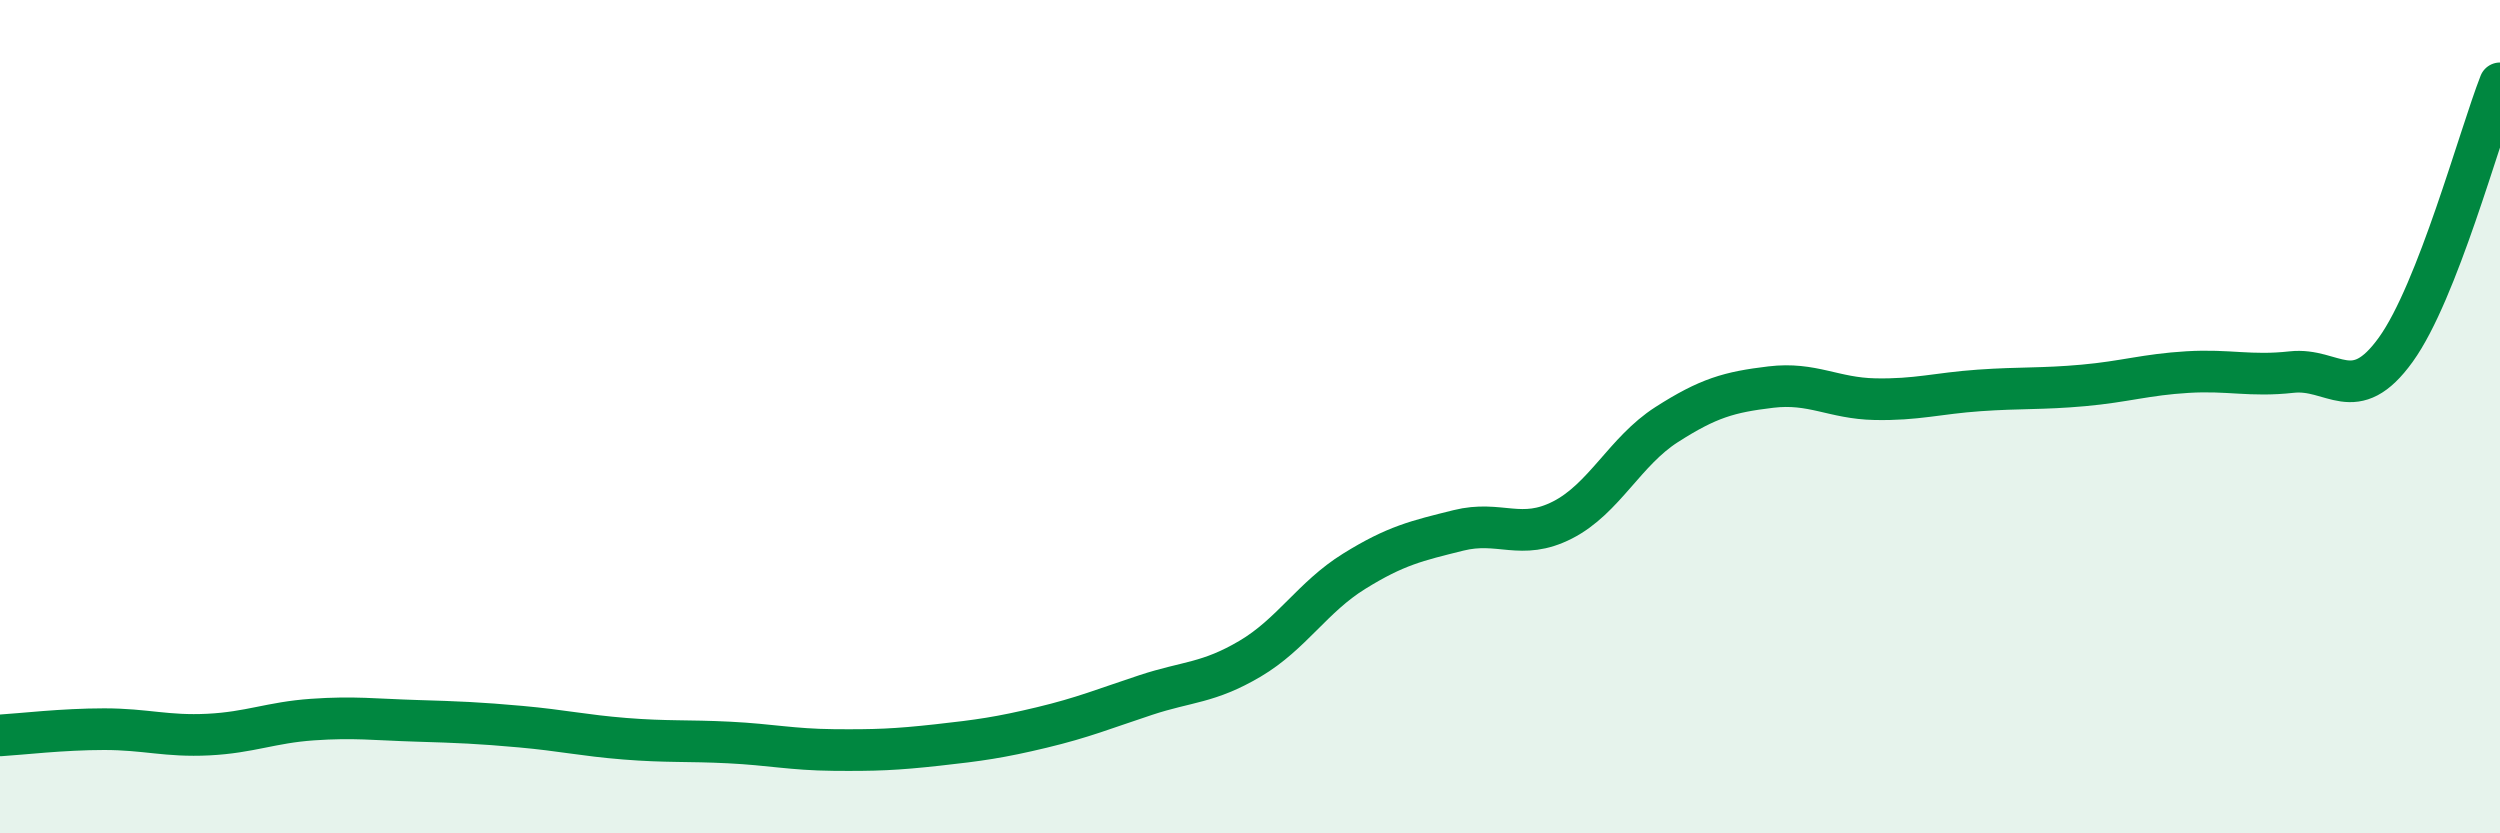 
    <svg width="60" height="20" viewBox="0 0 60 20" xmlns="http://www.w3.org/2000/svg">
      <path
        d="M 0,17.65 C 0.5,17.62 1.5,17.5 2.5,17.5 C 3.5,17.5 4,17.68 5,17.63 C 6,17.58 6.5,17.34 7.5,17.27 C 8.5,17.2 9,17.27 10,17.3 C 11,17.33 11.5,17.35 12.5,17.44 C 13.5,17.53 14,17.65 15,17.73 C 16,17.81 16.5,17.77 17.5,17.82 C 18.5,17.87 19,17.99 20,18 C 21,18.01 21.5,17.99 22.5,17.88 C 23.5,17.77 24,17.7 25,17.46 C 26,17.22 26.5,17.01 27.5,16.68 C 28.5,16.35 29,16.4 30,15.81 C 31,15.22 31.5,14.33 32.5,13.71 C 33.5,13.09 34,12.98 35,12.73 C 36,12.48 36.5,12.99 37.5,12.48 C 38.5,11.97 39,10.83 40,10.19 C 41,9.55 41.5,9.41 42.5,9.29 C 43.5,9.17 44,9.56 45,9.58 C 46,9.6 46.5,9.44 47.5,9.37 C 48.5,9.3 49,9.34 50,9.25 C 51,9.16 51.5,8.99 52.5,8.93 C 53.5,8.87 54,9.04 55,8.93 C 56,8.82 56.5,9.78 57.5,8.39 C 58.5,7 59.5,3.28 60,2L60 20L0 20Z"
        fill="#008740"
        opacity="0.1"
        stroke-linecap="round"
        stroke-linejoin="round"
      />
      <path
        d="M 0,17.65 C 0.5,17.62 1.5,17.5 2.5,17.5 C 3.5,17.5 4,17.68 5,17.63 C 6,17.58 6.5,17.34 7.5,17.27 C 8.5,17.2 9,17.27 10,17.3 C 11,17.33 11.5,17.35 12.5,17.44 C 13.5,17.53 14,17.65 15,17.73 C 16,17.81 16.5,17.77 17.5,17.82 C 18.5,17.87 19,17.99 20,18 C 21,18.01 21.5,17.99 22.5,17.88 C 23.5,17.77 24,17.7 25,17.46 C 26,17.22 26.5,17.01 27.5,16.68 C 28.5,16.35 29,16.4 30,15.81 C 31,15.22 31.5,14.33 32.5,13.71 C 33.5,13.09 34,12.98 35,12.73 C 36,12.48 36.5,12.99 37.5,12.48 C 38.5,11.97 39,10.83 40,10.19 C 41,9.55 41.5,9.41 42.5,9.29 C 43.5,9.17 44,9.56 45,9.58 C 46,9.6 46.5,9.44 47.5,9.37 C 48.5,9.3 49,9.34 50,9.25 C 51,9.16 51.5,8.99 52.5,8.93 C 53.5,8.87 54,9.04 55,8.93 C 56,8.82 56.5,9.78 57.5,8.39 C 58.5,7 59.5,3.28 60,2"
        stroke="#008740"
        stroke-width="1"
        fill="none"
        stroke-linecap="round"
        stroke-linejoin="round"
      />
    </svg>
  